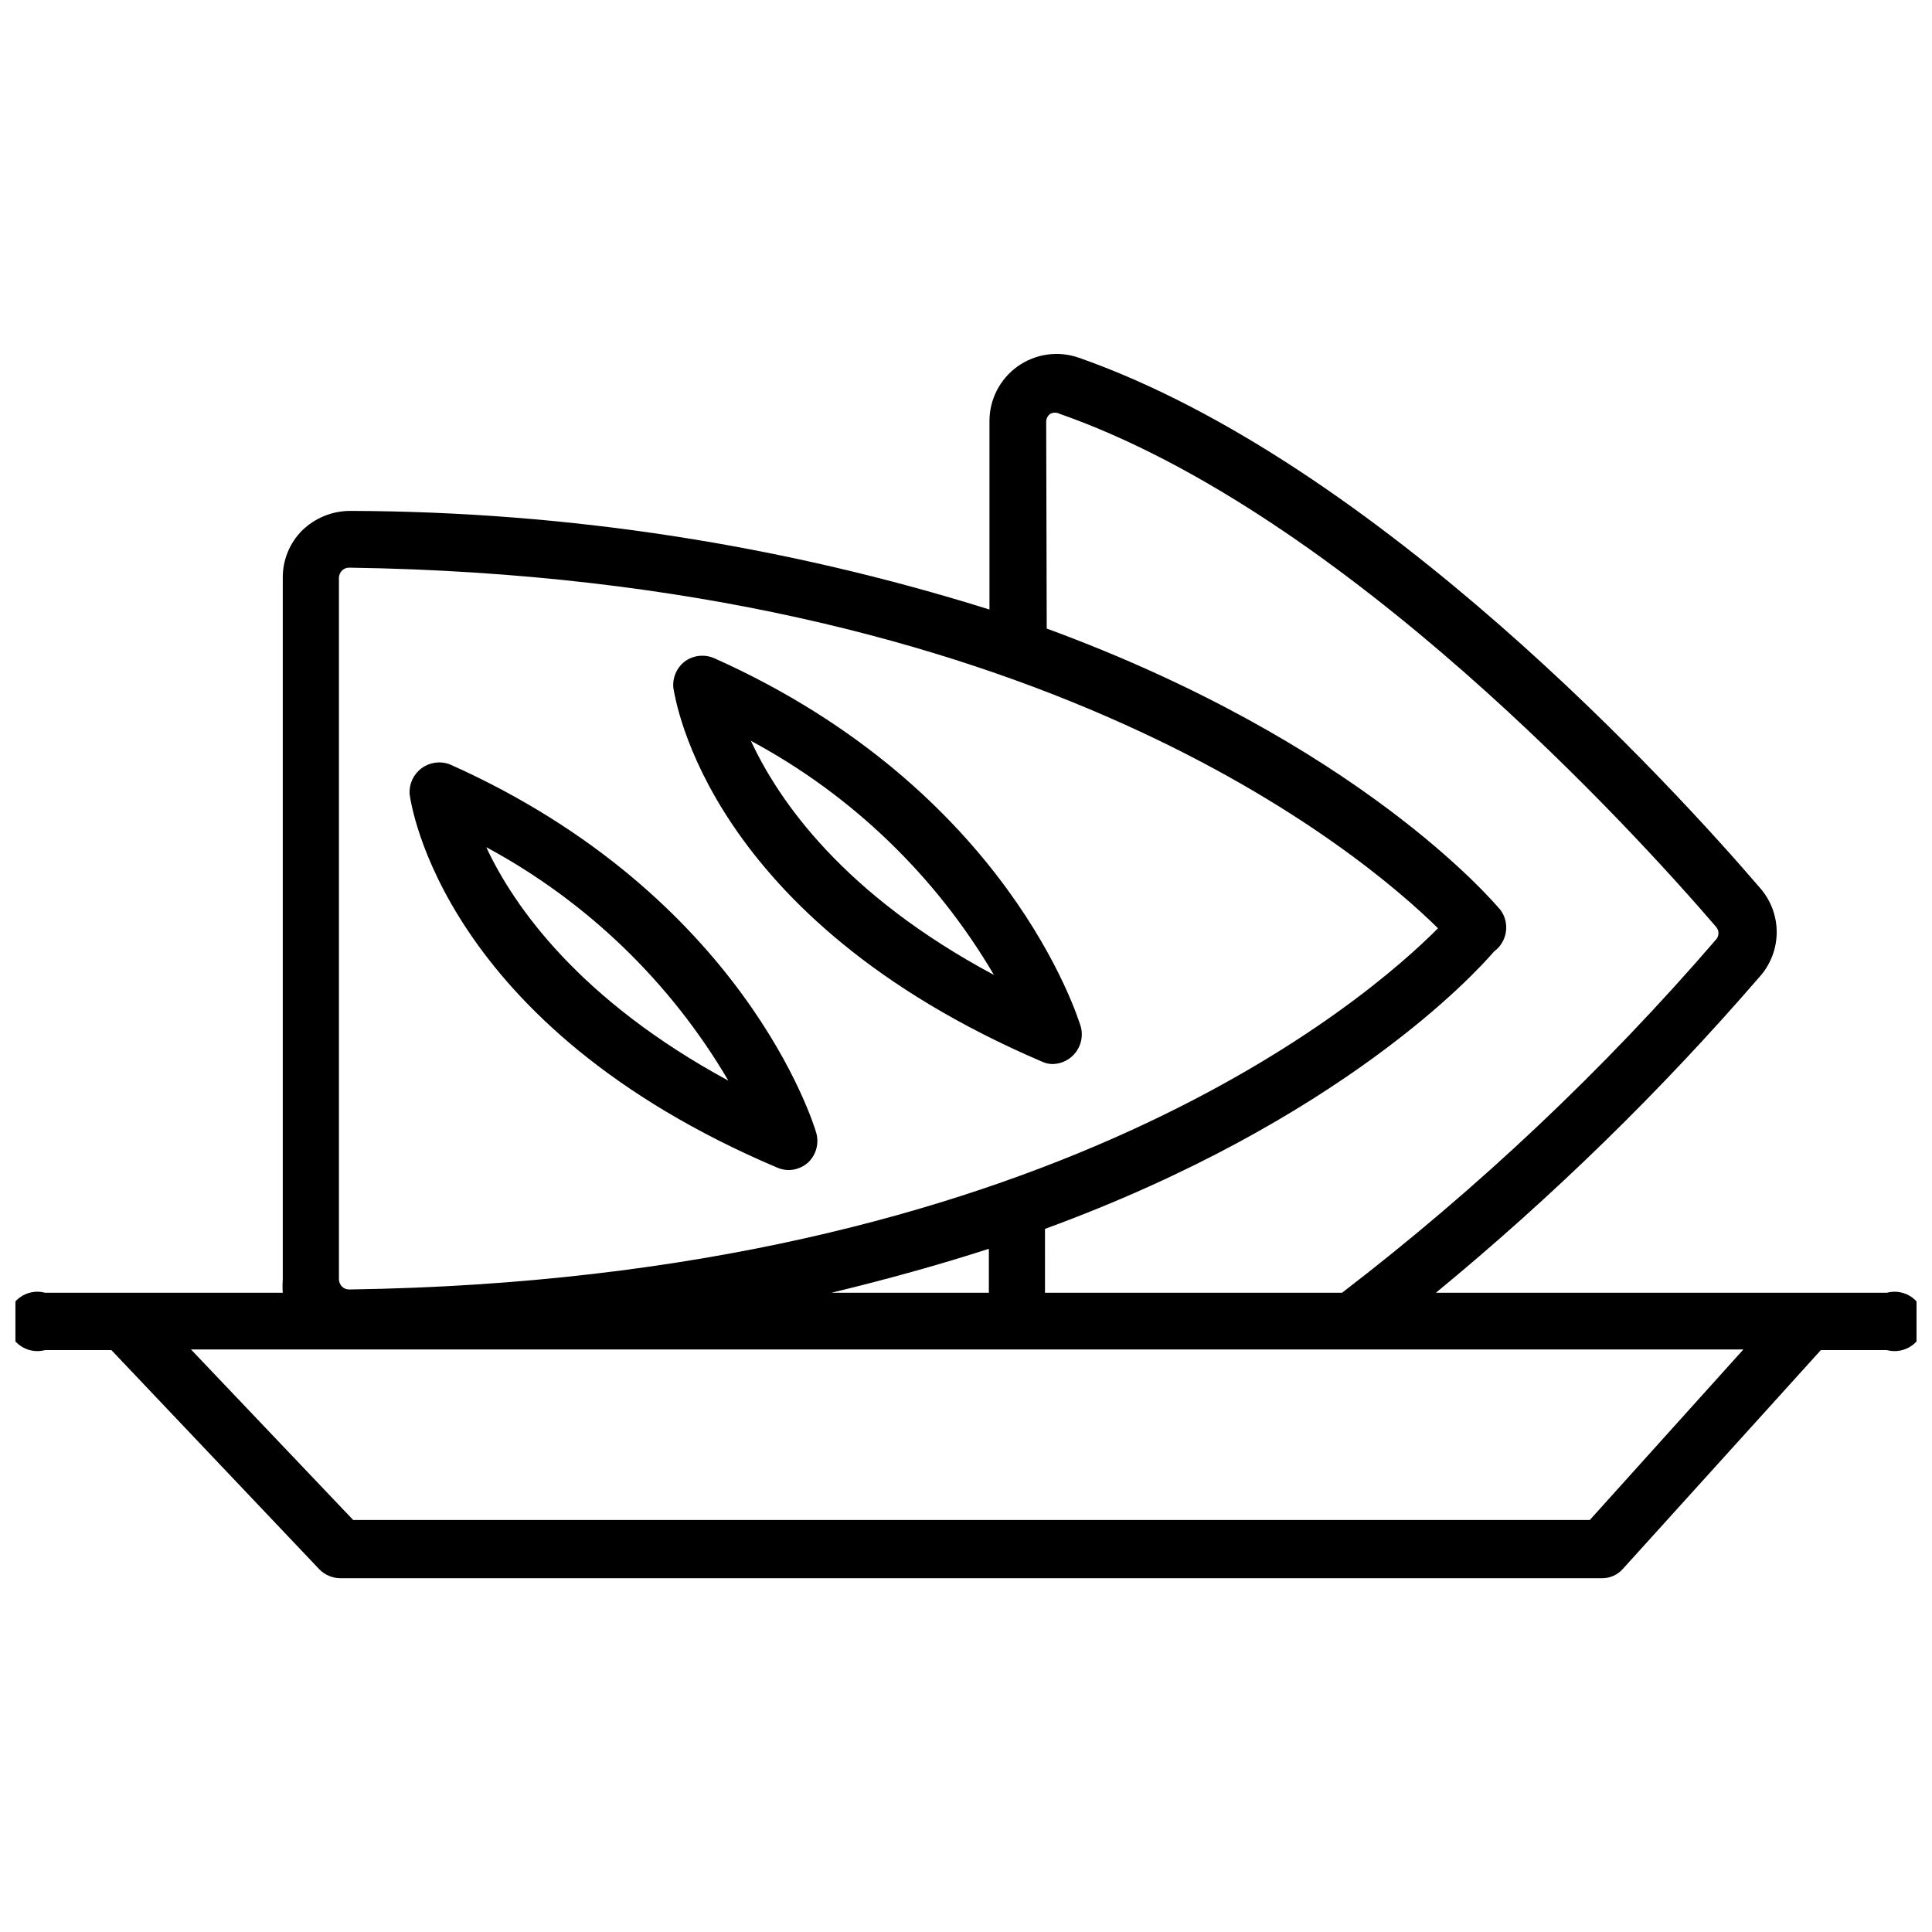 <?xml version="1.0" encoding="UTF-8"?>
<!-- Uploaded to: ICON Repo, www.iconrepo.com, Generator: ICON Repo Mixer Tools -->
<svg width="800px" height="800px" version="1.1" viewBox="144 144 512 512" xmlns="http://www.w3.org/2000/svg">
 <defs>
  <clipPath id="a">
   <path d="m148.09 237h503.81v326h-503.81z"/>
  </clipPath>
 </defs>
 <path d="m420.15 425.35c0.934 0.441 1.957 0.656 2.988 0.629 2.367-0.098 4.559-1.25 5.981-3.144 1.418-1.891 1.91-4.32 1.344-6.617-0.789-2.598-19.445-62.977-97.141-97.77-2.59-1.148-5.598-0.82-7.875 0.863-2.16 1.684-3.293 4.367-2.988 7.086 0.551 2.754 8.816 60.93 97.691 98.953zm-12.754-22.988c-39.91-21.332-57.07-46.207-64.395-62.031 26.758 14.371 49.035 35.832 64.395 62.031z"/>
 <path d="m350.01 453.45c0.945 0.402 1.961 0.617 2.992 0.629 1.887-0.02 3.699-0.719 5.117-1.969 2.144-2.004 2.996-5.039 2.203-7.871-0.707-2.519-19.363-62.977-97.141-97.691-2.504-0.941-5.309-0.547-7.457 1.043-2.148 1.59-3.344 4.164-3.172 6.828 0.316 2.519 8.582 61.324 97.457 99.031zm-12.988-23.066c-39.359-21.332-56.836-46.129-64.156-61.871 26.645 14.359 48.836 35.762 64.156 61.871z"/>
 <g clip-path="url(#a)">
  <path d="m644.03 486.59h-119.5c30.918-25.441 59.625-53.461 85.805-83.758 2.902-3.246 4.508-7.449 4.508-11.809 0-4.356-1.605-8.559-4.508-11.809-22.277-25.977-101.23-112.65-180.5-140.44l-0.004 0.004c-5.441-1.887-11.465-1.023-16.156 2.324-4.691 3.348-7.469 8.758-7.457 14.52v49.91c-54.809-17.168-111.89-25.98-169.33-26.137-4.793-0.02-9.402 1.848-12.832 5.195-3.289 3.305-5.129 7.777-5.117 12.438v186.02c-0.09 1.18-0.09 2.363 0 3.543h-62.977c-2.367-0.641-4.894-0.145-6.844 1.344-1.949 1.488-3.09 3.801-3.09 6.254s1.141 4.766 3.09 6.254c1.949 1.488 4.477 1.984 6.844 1.344h17.555l55.105 58.094c1.453 1.484 3.434 2.332 5.512 2.363h334.32c2.168 0.039 4.242-0.883 5.668-2.519l52.426-57.938h17.477c2.367 0.641 4.898 0.145 6.844-1.344 1.949-1.488 3.094-3.801 3.094-6.254s-1.145-4.766-3.094-6.254c-1.945-1.488-4.477-1.984-6.844-1.344zm-222.78-230.81c0-0.844 0.41-1.637 1.102-2.125 0.766-0.391 1.672-0.391 2.441 0 75.648 26.527 152.32 110.76 173.97 135.95l-0.004 0.004c0.871 0.957 0.871 2.422 0 3.383-29.746 34.508-62.957 65.871-99.105 93.598h-78.719l-0.004-16.926c78.719-28.812 114.3-68.016 119.02-73.523h0.004c3.481-2.555 4.25-7.438 1.73-10.941-2.281-2.676-37.707-44.32-120.29-74.625zm-187.43 41.25c0.051-0.676 0.328-1.312 0.785-1.809 0.504-0.504 1.184-0.785 1.891-0.789 182.32 2.676 268.52 75.809 288.59 95.566-18.344 18.5-103.83 93.047-288.59 95.727-0.707-0.004-1.387-0.285-1.891-0.789-0.473-0.516-0.754-1.188-0.785-1.891zm172.24 177.91v11.652h-41.723c14.961-3.621 28.812-7.477 41.723-11.648zm159.25 71.875h-327.71l-42.98-45.188h411.39z"/>
 </g>
</svg>